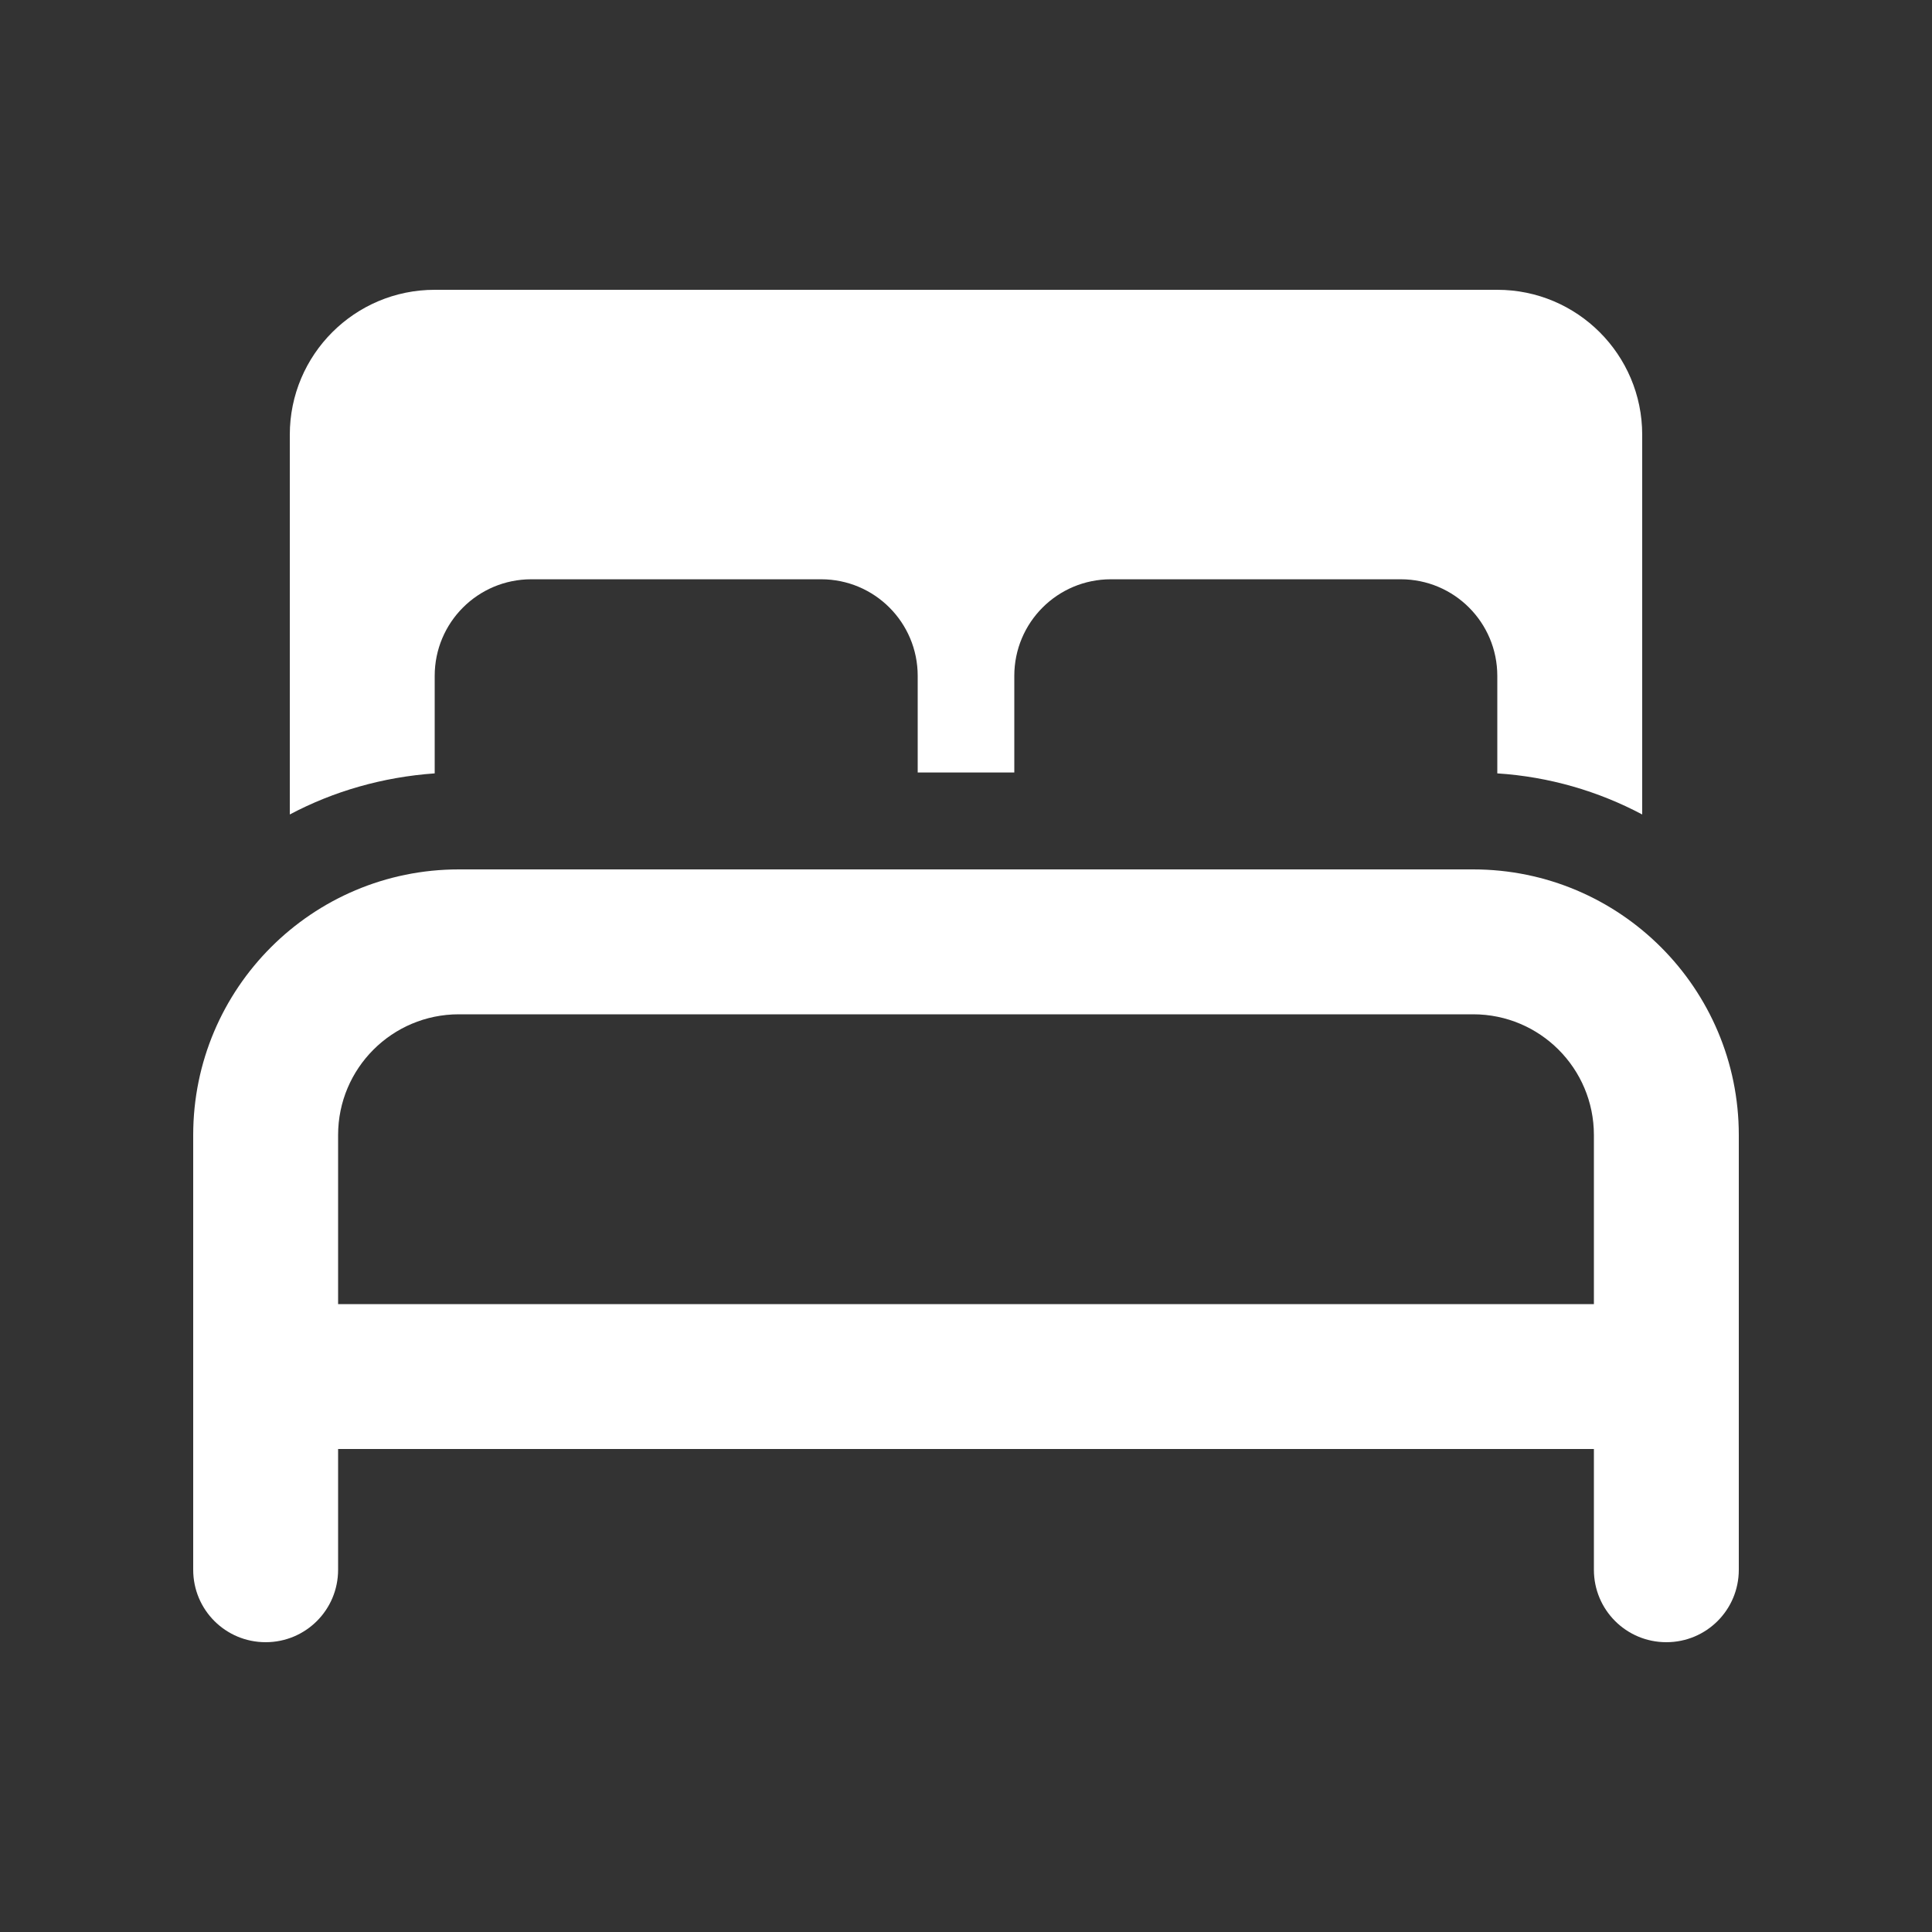 <svg width="30" height="30" viewBox="0 0 30 30" fill="none" xmlns="http://www.w3.org/2000/svg">
<rect x="0" y="0" width="30" height="30" fill="#333333" stroke="none"/>
<path d="M4.5 6.75V12.647C5.18 12.286 5.944 12.066 6.75 12.009V11.995V10.495C6.75 9.666 7.42 8.995 8.25 8.995H12.75C13.58 8.995 14.25 9.666 14.25 10.495V11.995H15.75V10.495C15.75 9.666 16.42 8.995 17.25 8.995H21.75C22.58 8.995 23.25 9.666 23.25 10.495V11.995V12.009C24.056 12.061 24.82 12.286 25.5 12.647V6.75C25.5 5.508 24.492 4.5 23.25 4.5H6.75C5.508 4.5 4.5 5.508 4.5 6.75ZM7.125 13.5C4.847 13.5 3 15.347 3 17.625V21.375V24.375C3 24.998 3.502 25.5 4.125 25.5C4.748 25.5 5.25 24.998 5.25 24.375V22.5H24.75V24.375C24.75 24.998 25.252 25.5 25.875 25.5C26.498 25.5 27 24.998 27 24.375V21.375V17.625C27 15.347 25.153 13.5 22.875 13.5H7.125ZM24.75 20.25H5.25V17.625C5.25 16.589 6.089 15.75 7.125 15.75H22.875C23.911 15.75 24.75 16.589 24.75 17.625V20.25Z" fill="white"/>
</svg>
